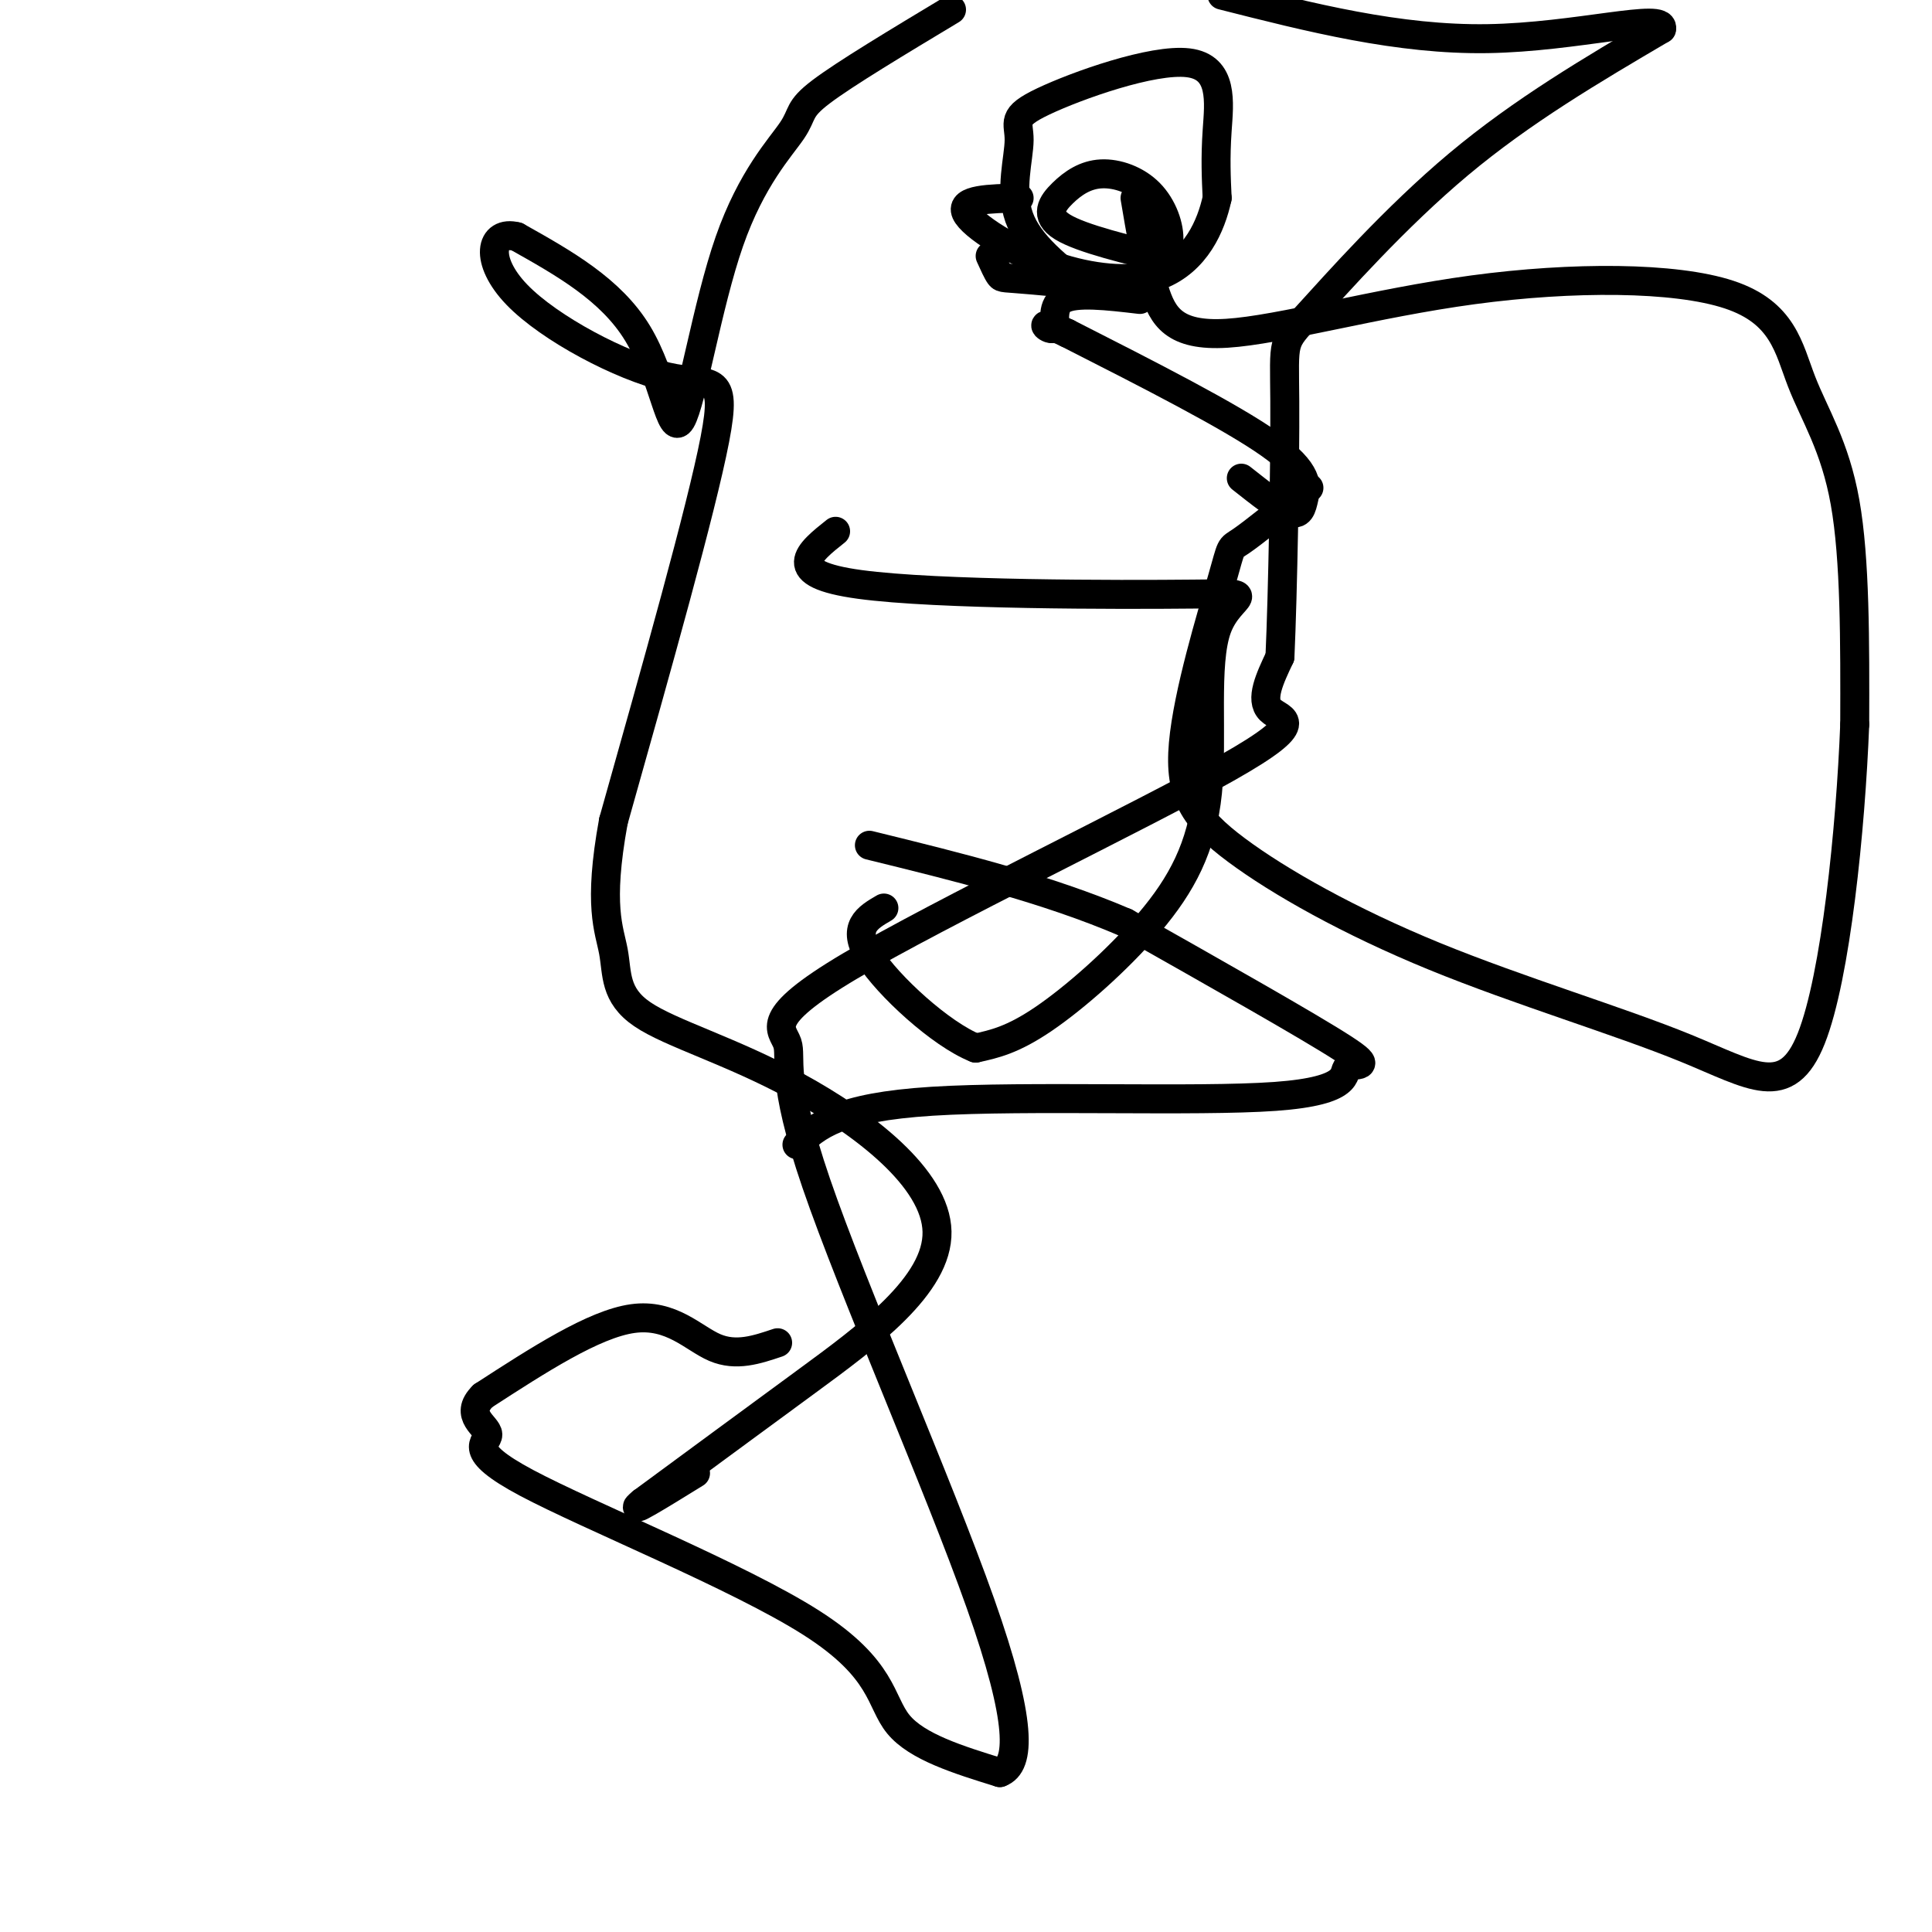 <svg viewBox='0 0 400 400' version='1.1' xmlns='http://www.w3.org/2000/svg' xmlns:xlink='http://www.w3.org/1999/xlink'><g fill='none' stroke='#000000' stroke-width='6' stroke-linecap='round' stroke-linejoin='round'><path d='M161,278c-4.289,1.444 -8.578,2.889 -13,1c-4.422,-1.889 -8.978,-7.111 -17,-6c-8.022,1.111 -19.511,8.556 -31,16'/><path d='M100,289c-4.156,4.070 0.956,6.245 1,8c0.044,1.755 -4.978,3.089 8,10c12.978,6.911 43.956,19.399 59,29c15.044,9.601 14.156,16.315 18,21c3.844,4.685 12.422,7.343 21,10'/><path d='M207,367c4.340,-1.547 4.691,-10.415 -4,-35c-8.691,-24.585 -26.423,-64.888 -34,-87c-7.577,-22.112 -4.997,-26.033 -6,-29c-1.003,-2.967 -5.588,-4.981 13,-16c18.588,-11.019 60.351,-31.044 78,-41c17.649,-9.956 11.186,-9.845 9,-12c-2.186,-2.155 -0.093,-6.578 2,-11'/><path d='M265,136c0.593,-13.019 1.077,-40.067 1,-53c-0.077,-12.933 -0.713,-11.751 5,-18c5.713,-6.249 17.775,-19.928 31,-31c13.225,-11.072 27.612,-19.536 42,-28'/><path d='M344,6c0.978,-3.511 -17.578,1.711 -36,2c-18.422,0.289 -36.711,-4.356 -55,-9'/><path d='M197,2c-11.054,6.647 -22.108,13.293 -27,17c-4.892,3.707 -3.623,4.474 -6,8c-2.377,3.526 -8.400,9.811 -13,23c-4.600,13.189 -7.777,33.282 -10,37c-2.223,3.718 -3.492,-8.938 -9,-18c-5.508,-9.062 -15.254,-14.531 -25,-20'/><path d='M107,49c-5.520,-1.451 -6.820,4.920 0,12c6.820,7.080 21.759,14.868 31,17c9.241,2.132 12.783,-1.391 10,13c-2.783,14.391 -11.892,46.695 -21,79'/><path d='M127,170c-3.242,17.691 -0.846,22.418 0,27c0.846,4.582 0.144,9.018 6,13c5.856,3.982 18.271,7.511 32,15c13.729,7.489 28.773,18.939 29,30c0.227,11.061 -14.364,21.732 -27,31c-12.636,9.268 -23.318,17.134 -34,25'/><path d='M133,311c-3.833,3.167 3.583,-1.417 11,-6'/><path d='M165,237c4.185,-3.882 8.370,-7.764 28,-9c19.630,-1.236 54.705,0.174 71,-1c16.295,-1.174 13.810,-4.931 15,-6c1.190,-1.069 6.054,0.552 -1,-4c-7.054,-4.552 -26.027,-15.276 -45,-26'/><path d='M233,191c-16.333,-7.000 -34.667,-11.500 -53,-16'/><path d='M257,99c3.929,3.107 7.857,6.214 10,7c2.143,0.786 2.500,-0.750 3,-3c0.500,-2.250 1.143,-5.214 -7,-11c-8.143,-5.786 -25.071,-14.393 -42,-23'/><path d='M221,69c-7.107,-3.429 -3.875,-0.500 -3,-1c0.875,-0.500 -0.607,-4.429 2,-6c2.607,-1.571 9.304,-0.786 16,0'/><path d='M225,60c-5.996,-4.682 -11.992,-9.363 -14,-15c-2.008,-5.637 -0.027,-12.229 0,-16c0.027,-3.771 -1.900,-4.722 5,-8c6.900,-3.278 22.627,-8.882 30,-8c7.373,0.882 6.392,8.252 6,14c-0.392,5.748 -0.196,9.874 0,14'/><path d='M252,41c-1.247,5.726 -4.365,13.040 -12,16c-7.635,2.960 -19.786,1.566 -26,1c-6.214,-0.566 -6.490,-0.305 -7,-1c-0.510,-0.695 -1.255,-2.348 -2,-4'/><path d='M211,41c-6.113,0.125 -12.226,0.250 -11,3c1.226,2.750 9.792,8.125 18,11c8.208,2.875 16.060,3.250 20,2c3.940,-1.250 3.970,-4.125 4,-7'/><path d='M242,50c0.209,-3.064 -1.267,-7.224 -4,-10c-2.733,-2.776 -6.722,-4.167 -10,-4c-3.278,0.167 -5.844,1.891 -8,4c-2.156,2.109 -3.902,4.603 0,7c3.902,2.397 13.451,4.699 23,7'/><path d='M173,110c-5.548,4.407 -11.096,8.813 5,11c16.096,2.187 53.836,2.154 69,2c15.164,-0.154 7.751,-0.428 5,7c-2.751,7.428 -0.840,22.558 -2,34c-1.160,11.442 -5.389,19.196 -12,27c-6.611,7.804 -15.603,15.658 -22,20c-6.397,4.342 -10.198,5.171 -14,6'/><path d='M202,217c-7.200,-2.844 -18.200,-12.956 -22,-19c-3.800,-6.044 -0.400,-8.022 3,-10'/><path d='M235,41c1.136,6.760 2.273,13.520 4,19c1.727,5.480 4.046,9.680 15,9c10.954,-0.680 30.543,-6.240 51,-9c20.457,-2.760 41.782,-2.719 53,1c11.218,3.719 12.328,11.117 15,18c2.672,6.883 6.906,13.252 9,25c2.094,11.748 2.047,28.874 2,46'/><path d='M384,150c-0.833,21.489 -3.917,52.210 -9,65c-5.083,12.790 -12.167,7.649 -26,2c-13.833,-5.649 -34.417,-11.807 -52,-19c-17.583,-7.193 -32.164,-15.422 -41,-22c-8.836,-6.578 -11.925,-11.505 -11,-22c0.925,-10.495 5.864,-26.556 8,-34c2.136,-7.444 1.467,-6.270 4,-8c2.533,-1.730 8.266,-6.365 14,-11'/></g>
</svg>